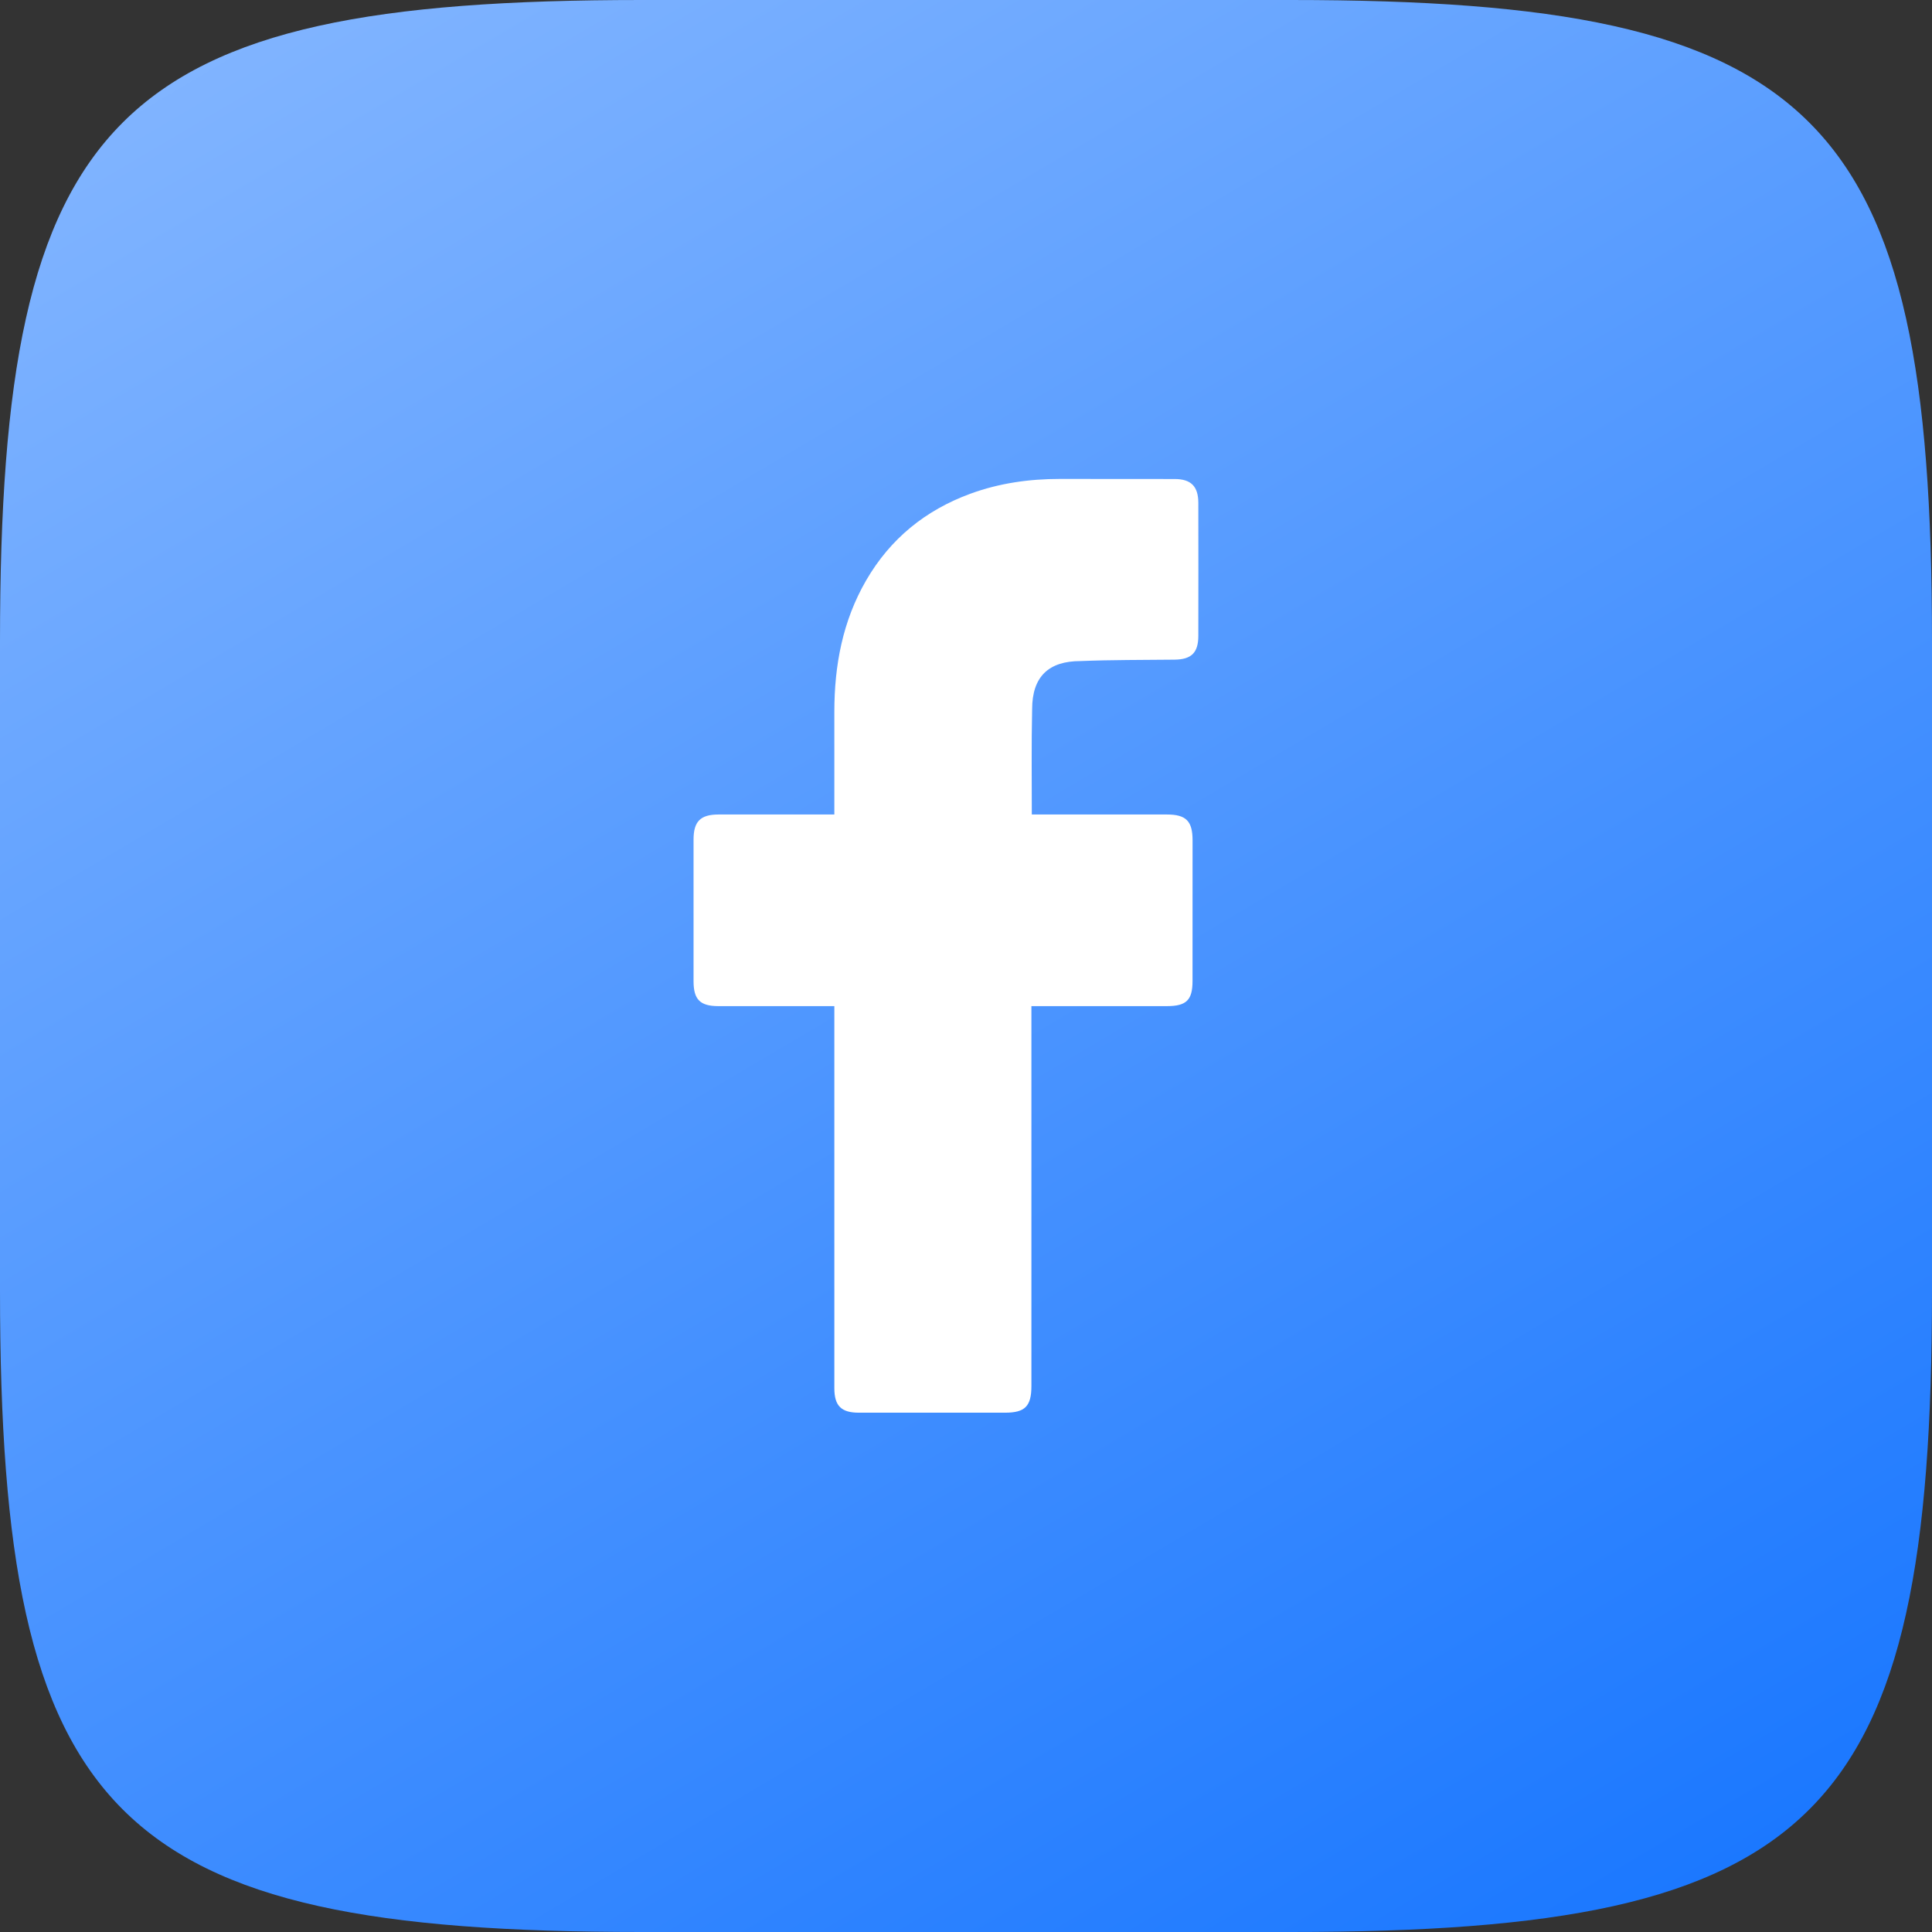   <svg
    width="48"
    height="48"
    viewBox="0 0 48 48"
    fill="none"
    xmlns="http://www.w3.org/2000/svg"
  >
    <rect x="0" y="0" width="48" height="48" fill="#333333" stroke="none"/>
    <path
      d="M0 15.936C0 2.813 2.813 0 15.936 0H32.064C45.187 0 48 2.813 48 15.936V32.064C48 45.187 45.187 48 32.064 48H15.936C2.813 48 0 45.187 0 32.064V15.936Z"
      fill="url(#paint0_linear_1007_1101)"
    />
    <path
      d="M20.729 24.997C20.638 24.997 18.727 24.997 17.846 24.997C17.393 24.996 17.231 24.833 17.231 24.377C17.23 23.204 17.23 22.032 17.231 20.859C17.231 20.409 17.402 20.237 17.85 20.236C18.731 20.236 20.631 20.236 20.729 20.236C20.729 20.156 20.728 18.463 20.729 17.683C20.729 16.531 20.935 15.428 21.52 14.418C22.12 13.384 22.992 12.676 24.11 12.266C24.826 12.004 25.569 11.899 26.329 11.899C27.28 11.898 28.23 11.899 29.181 11.901C29.59 11.901 29.771 12.082 29.772 12.493C29.774 13.596 29.774 14.699 29.772 15.802C29.771 16.218 29.598 16.385 29.18 16.389C28.401 16.398 27.621 16.392 26.843 16.424C26.056 16.424 25.643 16.808 25.643 17.622C25.624 18.482 25.635 19.344 25.635 20.236C25.709 20.236 27.946 20.235 28.992 20.236C29.467 20.236 29.629 20.399 29.629 20.877C29.629 22.043 29.629 23.209 29.628 24.375C29.628 24.846 29.475 24.996 28.997 24.997C27.951 24.997 25.723 24.997 25.625 24.997V34.435C25.625 34.938 25.467 35.098 24.971 35.098C23.76 35.098 22.549 35.099 21.339 35.098C20.9 35.098 20.729 34.928 20.729 34.489C20.729 31.415 20.729 25.105 20.729 24.997Z"
      fill="white"
    />
    <defs>
      <linearGradient
        id="paint0_linear_1007_1101"
        x1="48"
        y1="61.5"
        x2="-54.24"
        y2="-111.36"
        gradientUnits="userSpaceOnUse"
      >
        <stop stop-color="#0068FF" />
        <stop offset="0.729" stop-color="white" />
      </linearGradient>
    </defs>
  </svg>

